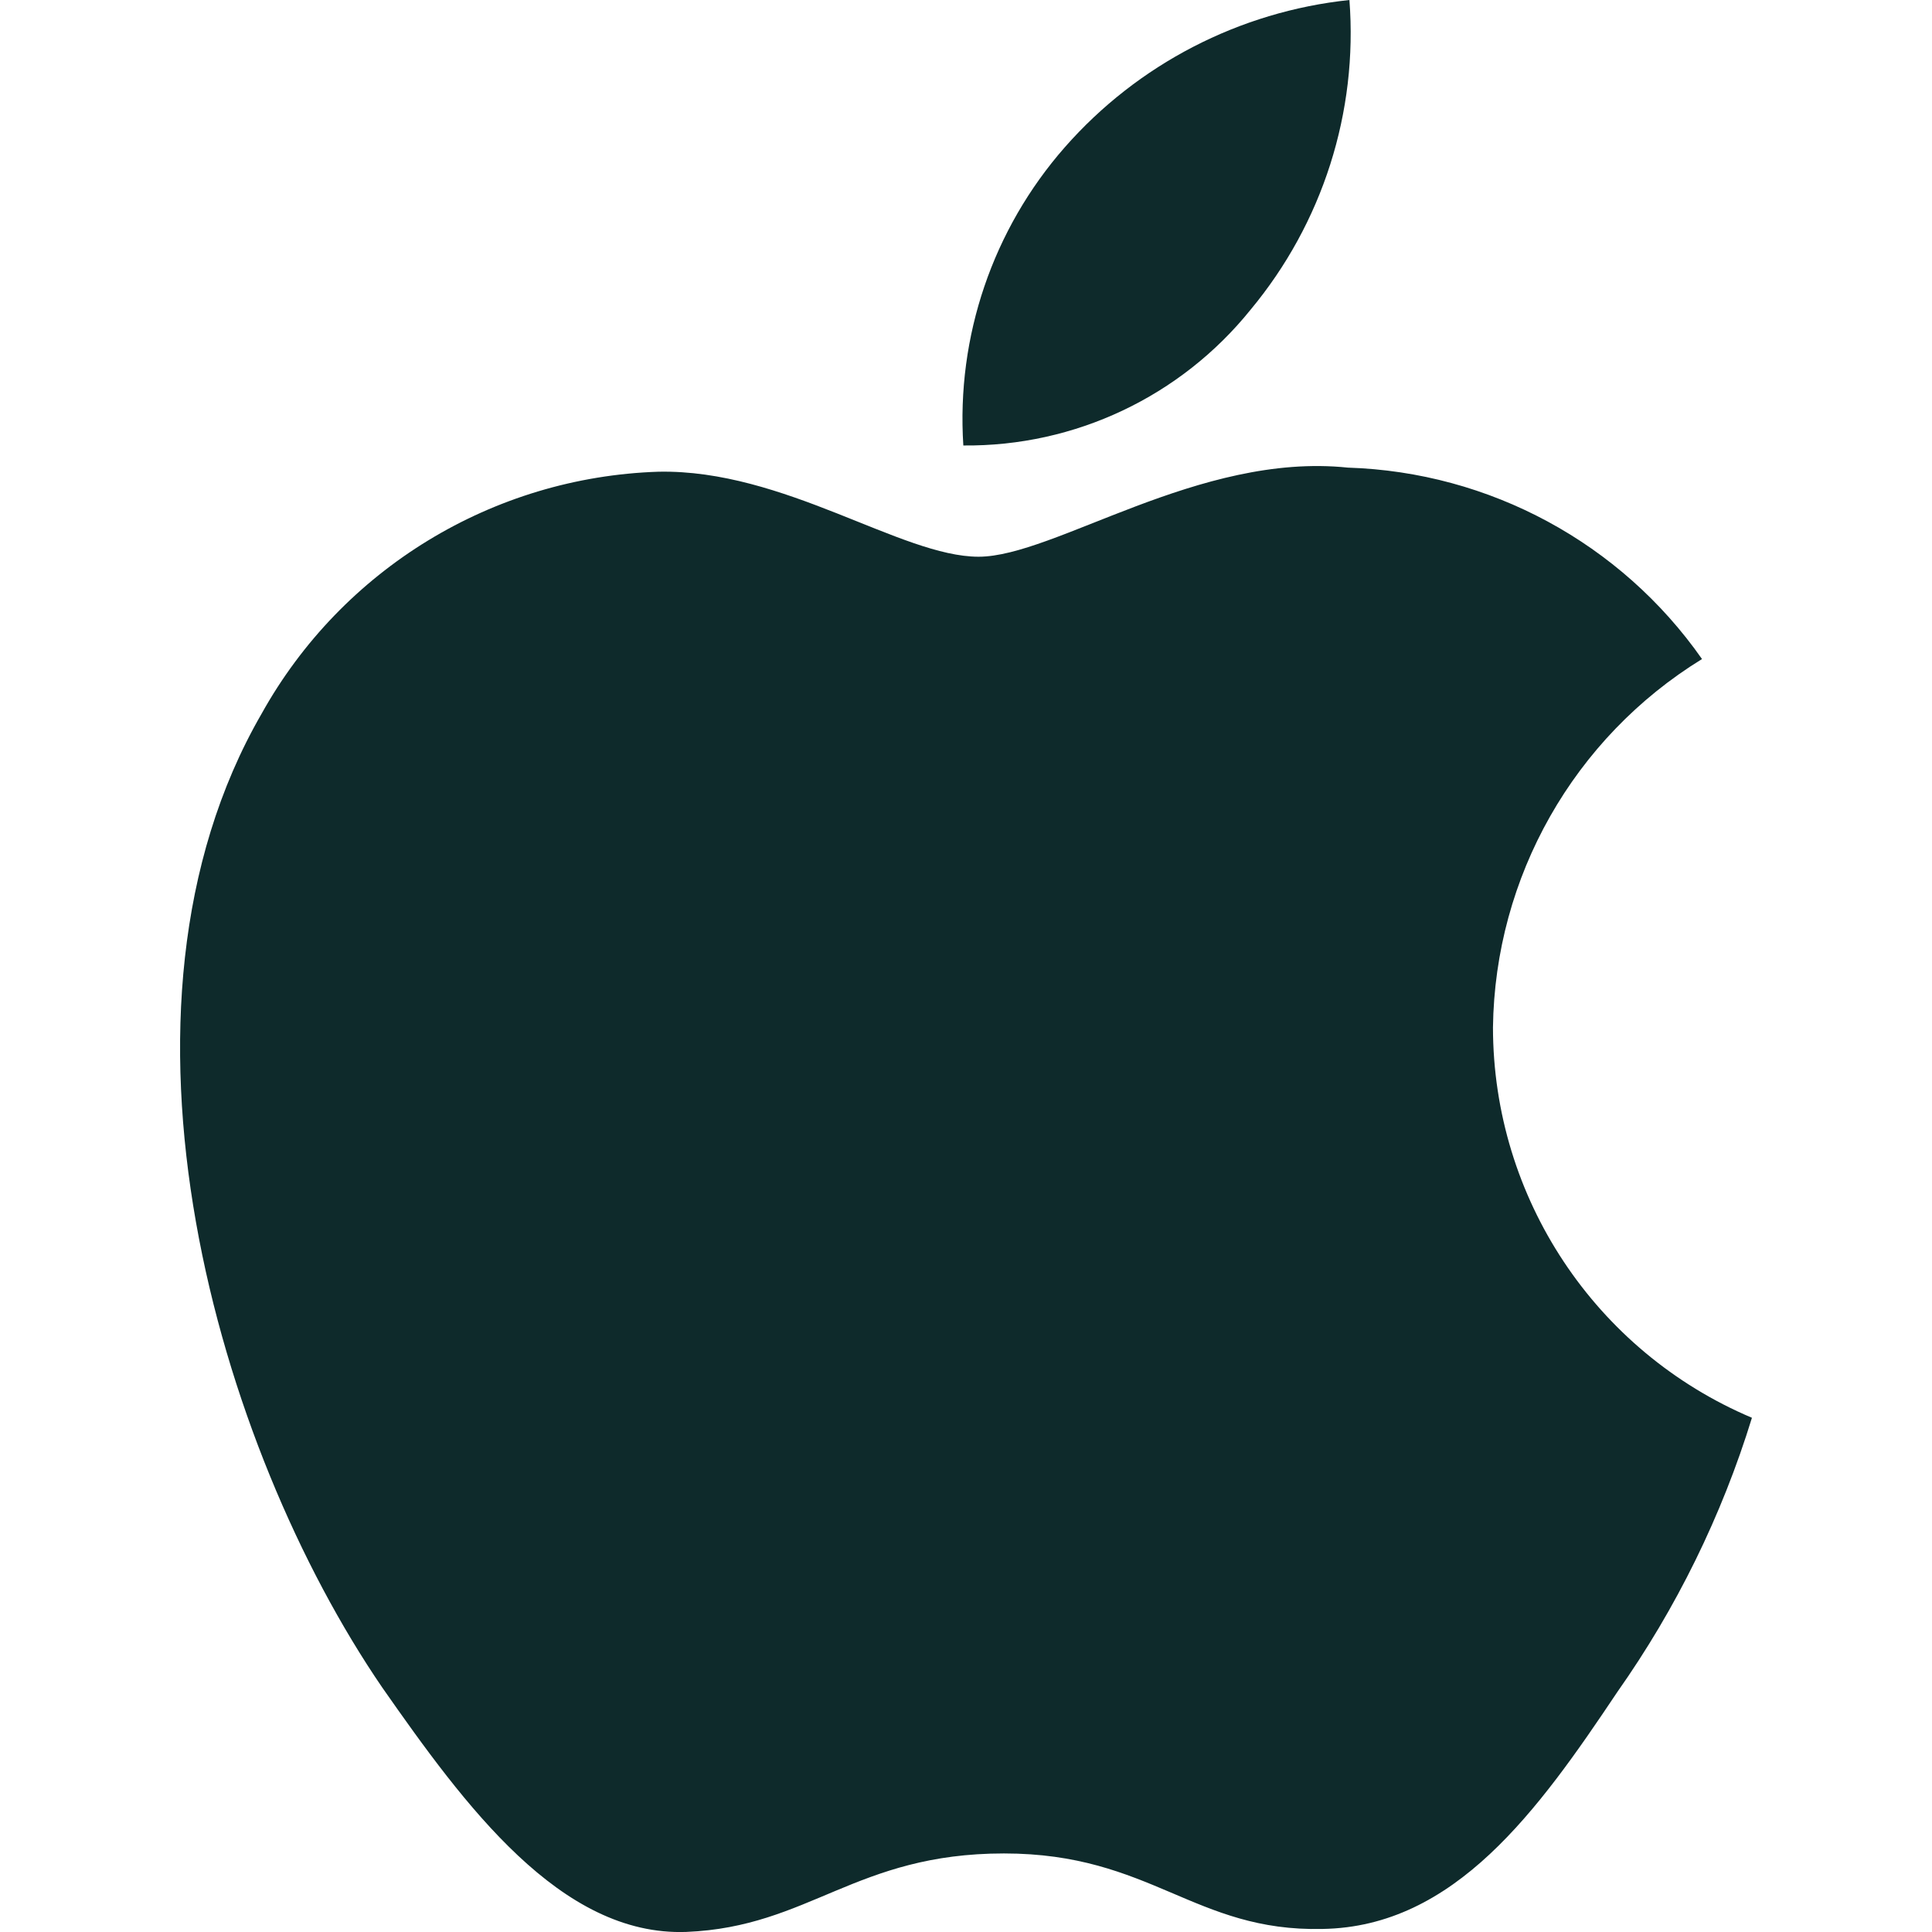 <?xml version="1.0" encoding="utf-8"?>
<svg xmlns="http://www.w3.org/2000/svg" fill="none" height="100%" overflow="visible" preserveAspectRatio="none" style="display: block;" viewBox="0 0 50 50" width="100%">
<g clip-path="url(#clip0_0_297)" id="apple 1">
<g id="_Group_2">
<g id="_Group_3">
<path d="M38.638 26.59C38.688 22.694 40.729 19.096 44.048 17.056C41.946 14.052 38.548 12.217 34.883 12.102C31.027 11.698 27.29 14.408 25.325 14.408C23.323 14.408 20.298 12.142 17.04 12.208C12.754 12.348 8.854 14.725 6.769 18.473C2.329 26.16 5.64 37.46 9.894 43.675C12.023 46.719 14.508 50.117 17.765 49.998C20.95 49.867 22.14 47.967 25.983 47.967C29.792 47.967 30.908 49.998 34.229 49.921C37.646 49.865 39.8 46.865 41.854 43.792C43.383 41.623 44.56 39.227 45.34 36.692C41.281 34.975 38.642 30.998 38.638 26.59Z" fill="#0E2A2B" id="_Path_"/>
<path d="M32.365 8.015C34.227 5.777 35.146 2.902 34.923 -7.45058e-07C32.077 0.3 29.446 1.66 27.558 3.81C25.694 5.933 24.748 8.708 24.931 11.529C27.817 11.558 30.556 10.262 32.365 8.015Z" fill="#0E2A2B" id="_Path_2"/>
</g>
</g>
</g>
<defs>
<clipPath id="clip0_0_297">
<rect fill="white" height="50" width="50"/>
</clipPath>
</defs>
</svg>